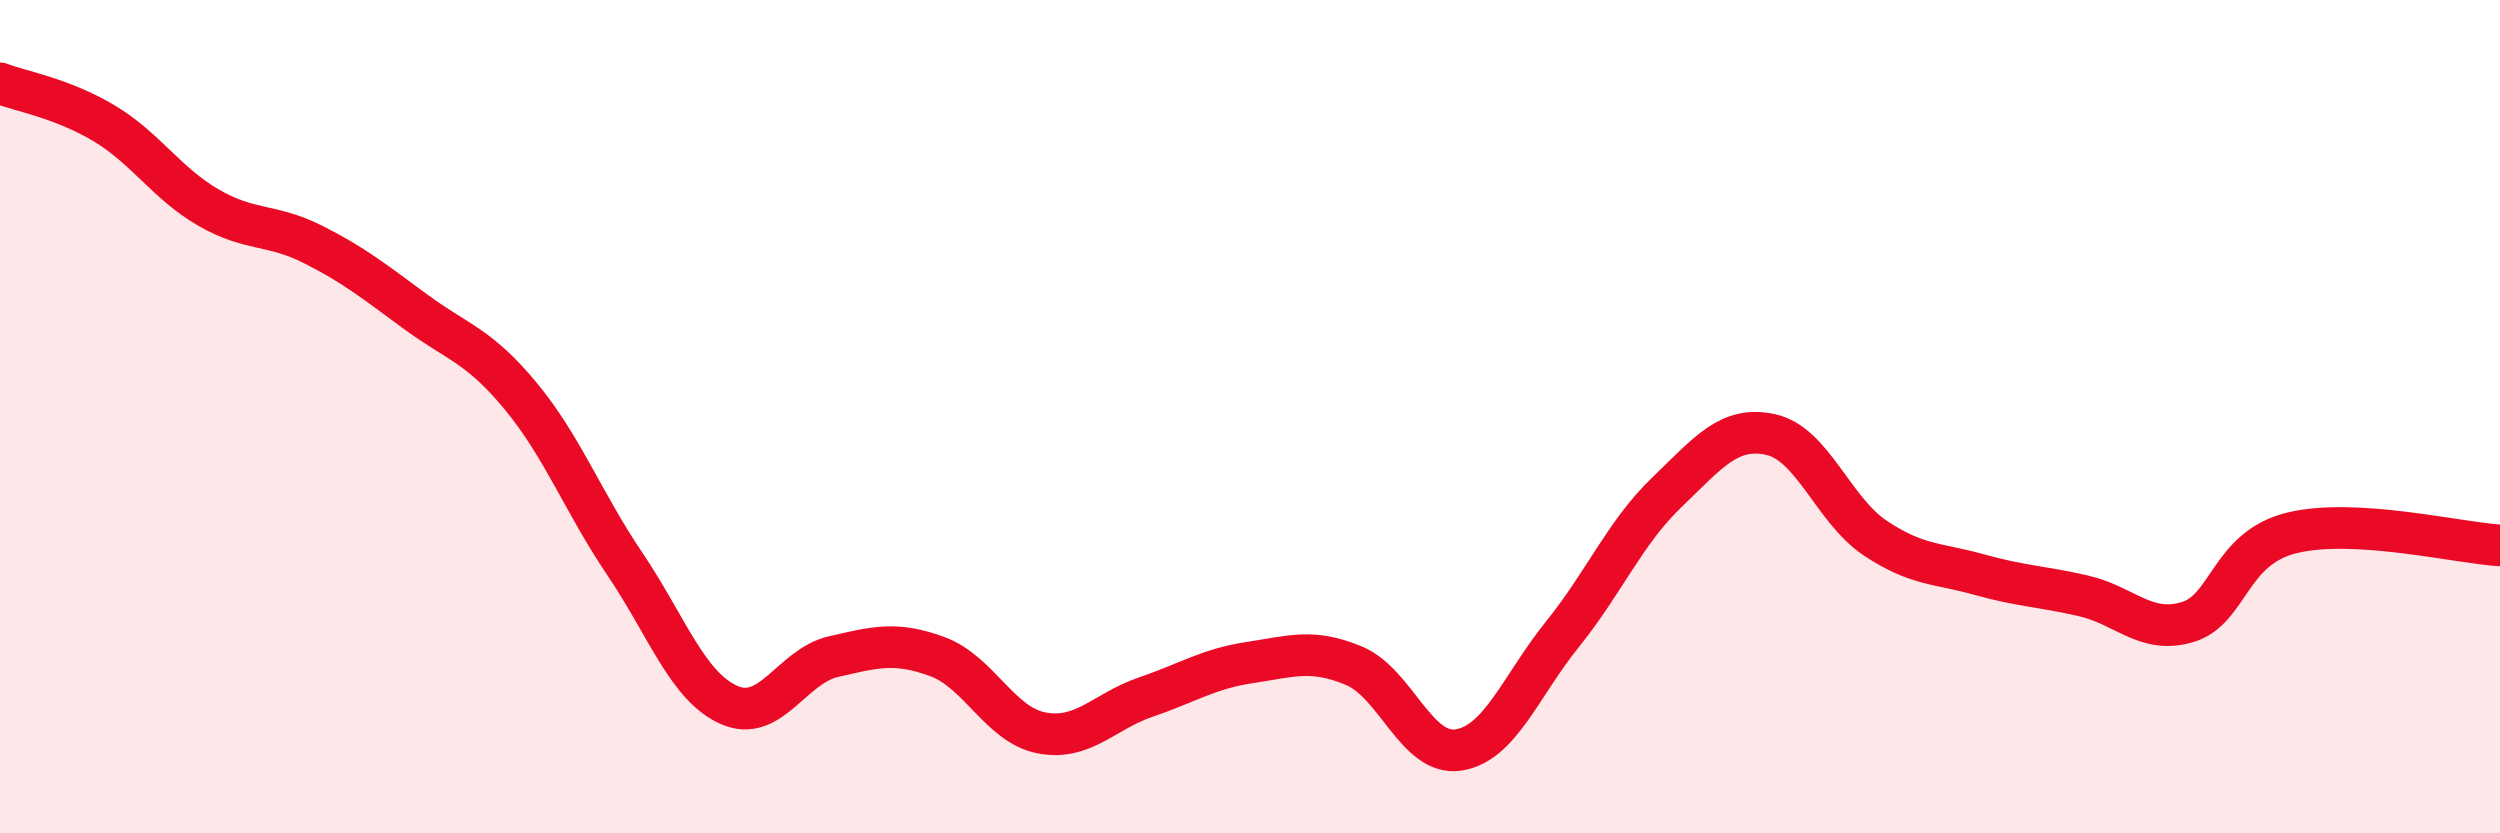 
    <svg width="60" height="20" viewBox="0 0 60 20" xmlns="http://www.w3.org/2000/svg">
      <path
        d="M 0,2 C 0.5,2.19 1.5,2.36 2.5,2.96 C 3.5,3.56 4,4.4 5,4.98 C 6,5.56 6.5,5.36 7.5,5.86 C 8.5,6.36 9,6.77 10,7.5 C 11,8.23 11.5,8.3 12.5,9.51 C 13.5,10.72 14,12.06 15,13.54 C 16,15.02 16.5,16.48 17.5,16.92 C 18.5,17.36 19,15.99 20,15.76 C 21,15.53 21.5,15.39 22.5,15.76 C 23.5,16.13 24,17.4 25,17.59 C 26,17.78 26.5,17.07 27.5,16.73 C 28.5,16.39 29,16.05 30,15.9 C 31,15.75 31.5,15.56 32.5,15.98 C 33.5,16.4 34,18.15 35,18 C 36,17.85 36.5,16.46 37.5,15.22 C 38.5,13.98 39,12.78 40,11.82 C 41,10.86 41.5,10.21 42.5,10.43 C 43.5,10.65 44,12.24 45,12.91 C 46,13.58 46.5,13.51 47.5,13.79 C 48.5,14.07 49,14.07 50,14.3 C 51,14.53 51.5,15.23 52.5,14.93 C 53.5,14.63 53.5,13.16 55,12.79 C 56.5,12.42 59,13.03 60,13.09L60 20L0 20Z"
        fill="#EB0A25"
        opacity="0.1"
        stroke-linecap="round"
        stroke-linejoin="round"
      />
      <path
        d="M 0,2 C 0.5,2.19 1.5,2.36 2.5,2.96 C 3.5,3.56 4,4.4 5,4.98 C 6,5.56 6.5,5.36 7.5,5.86 C 8.5,6.36 9,6.77 10,7.5 C 11,8.23 11.5,8.3 12.5,9.51 C 13.5,10.72 14,12.06 15,13.54 C 16,15.02 16.5,16.48 17.5,16.92 C 18.5,17.36 19,15.99 20,15.76 C 21,15.53 21.5,15.39 22.5,15.76 C 23.5,16.13 24,17.4 25,17.59 C 26,17.78 26.5,17.07 27.5,16.73 C 28.5,16.39 29,16.05 30,15.9 C 31,15.75 31.5,15.56 32.5,15.98 C 33.5,16.4 34,18.15 35,18 C 36,17.85 36.5,16.46 37.5,15.22 C 38.5,13.98 39,12.78 40,11.82 C 41,10.86 41.5,10.21 42.5,10.43 C 43.5,10.65 44,12.24 45,12.91 C 46,13.58 46.5,13.51 47.5,13.79 C 48.5,14.07 49,14.07 50,14.3 C 51,14.53 51.5,15.23 52.5,14.93 C 53.5,14.63 53.5,13.16 55,12.79 C 56.5,12.42 59,13.03 60,13.09"
        stroke="#EB0A25"
        stroke-width="1"
        fill="none"
        stroke-linecap="round"
        stroke-linejoin="round"
      />
    </svg>
  